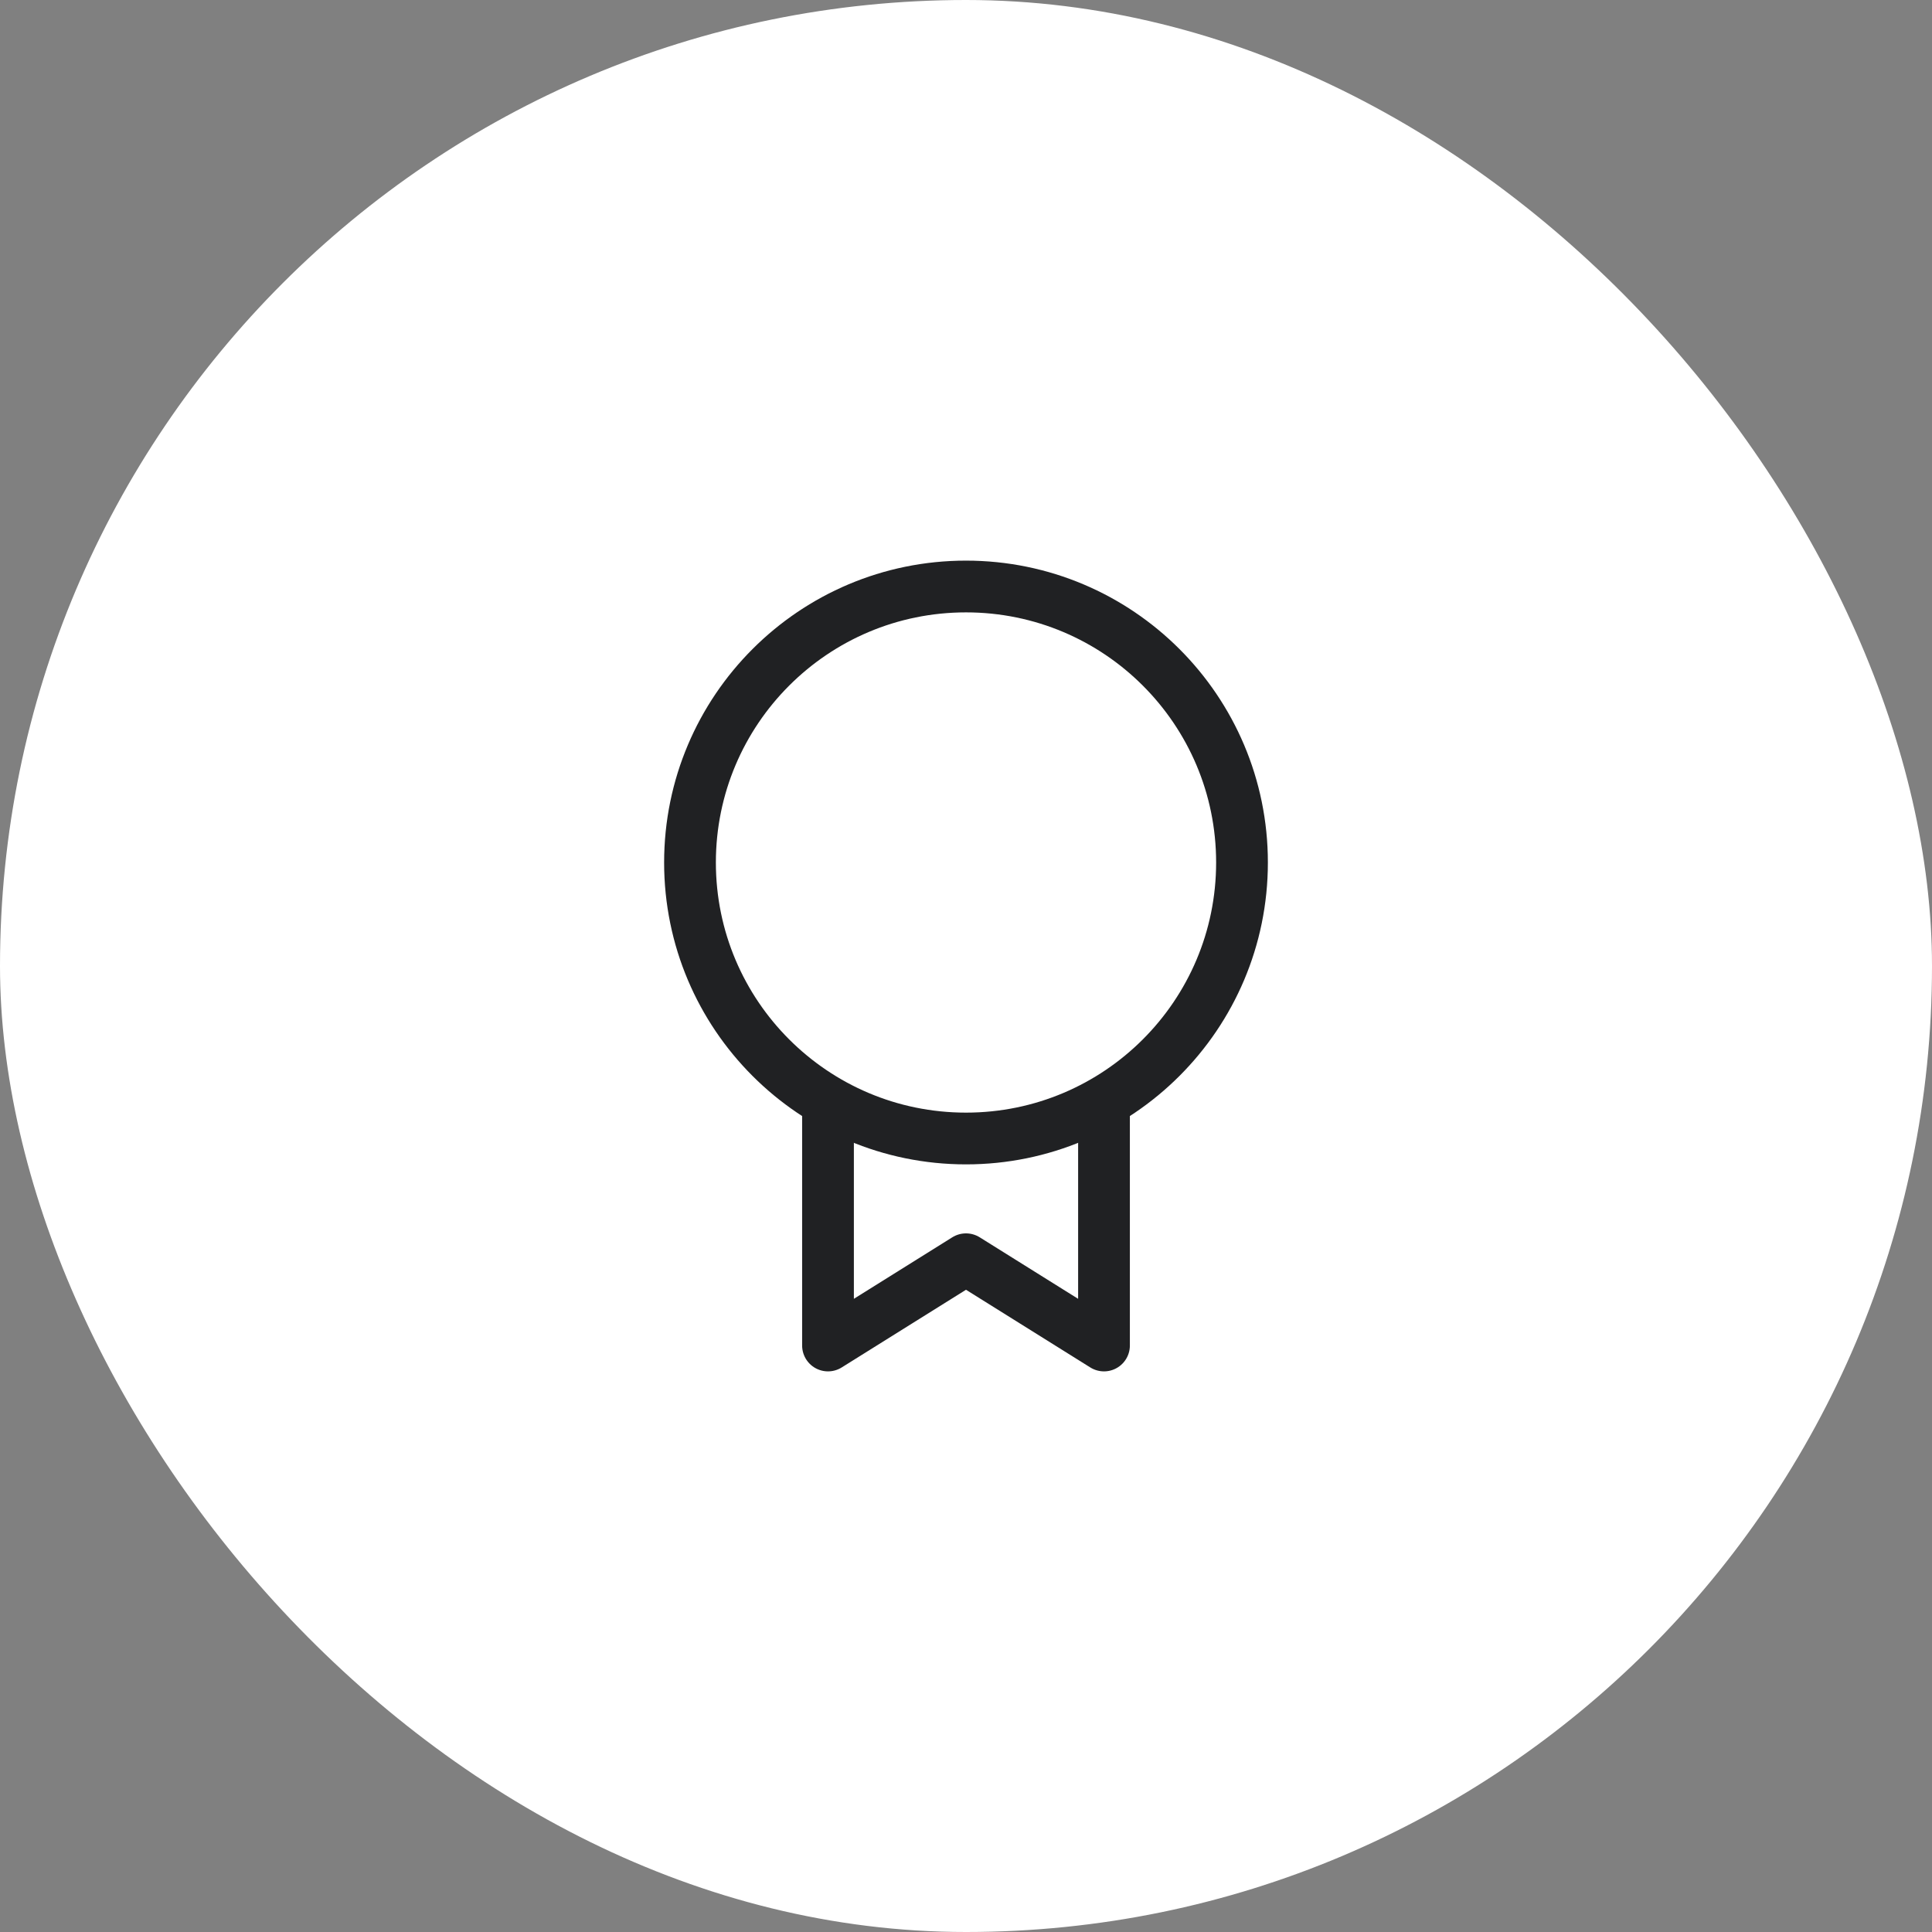 <?xml version="1.0" encoding="UTF-8"?> <svg xmlns="http://www.w3.org/2000/svg" width="56" height="56" viewBox="0 0 56 56" fill="none"><rect x="0" y="0" width="56" height="56" fill="#808080" stroke="none"/> <rect width="56" height="56" rx="28" fill="white"></rect> <path d="M28 33C32.418 33 36 29.418 36 25C36 20.582 32.418 17 28 17C23.582 17 20 20.582 20 25C20 29.418 23.582 33 28 33Z" stroke="#202123" stroke-width="1.5" stroke-linecap="round" stroke-linejoin="round"></path> <path d="M24 32.008L24 39L28 36.5L32 39L32 32" stroke="#202123" stroke-width="1.5" stroke-linecap="round" stroke-linejoin="round"></path> </svg> 